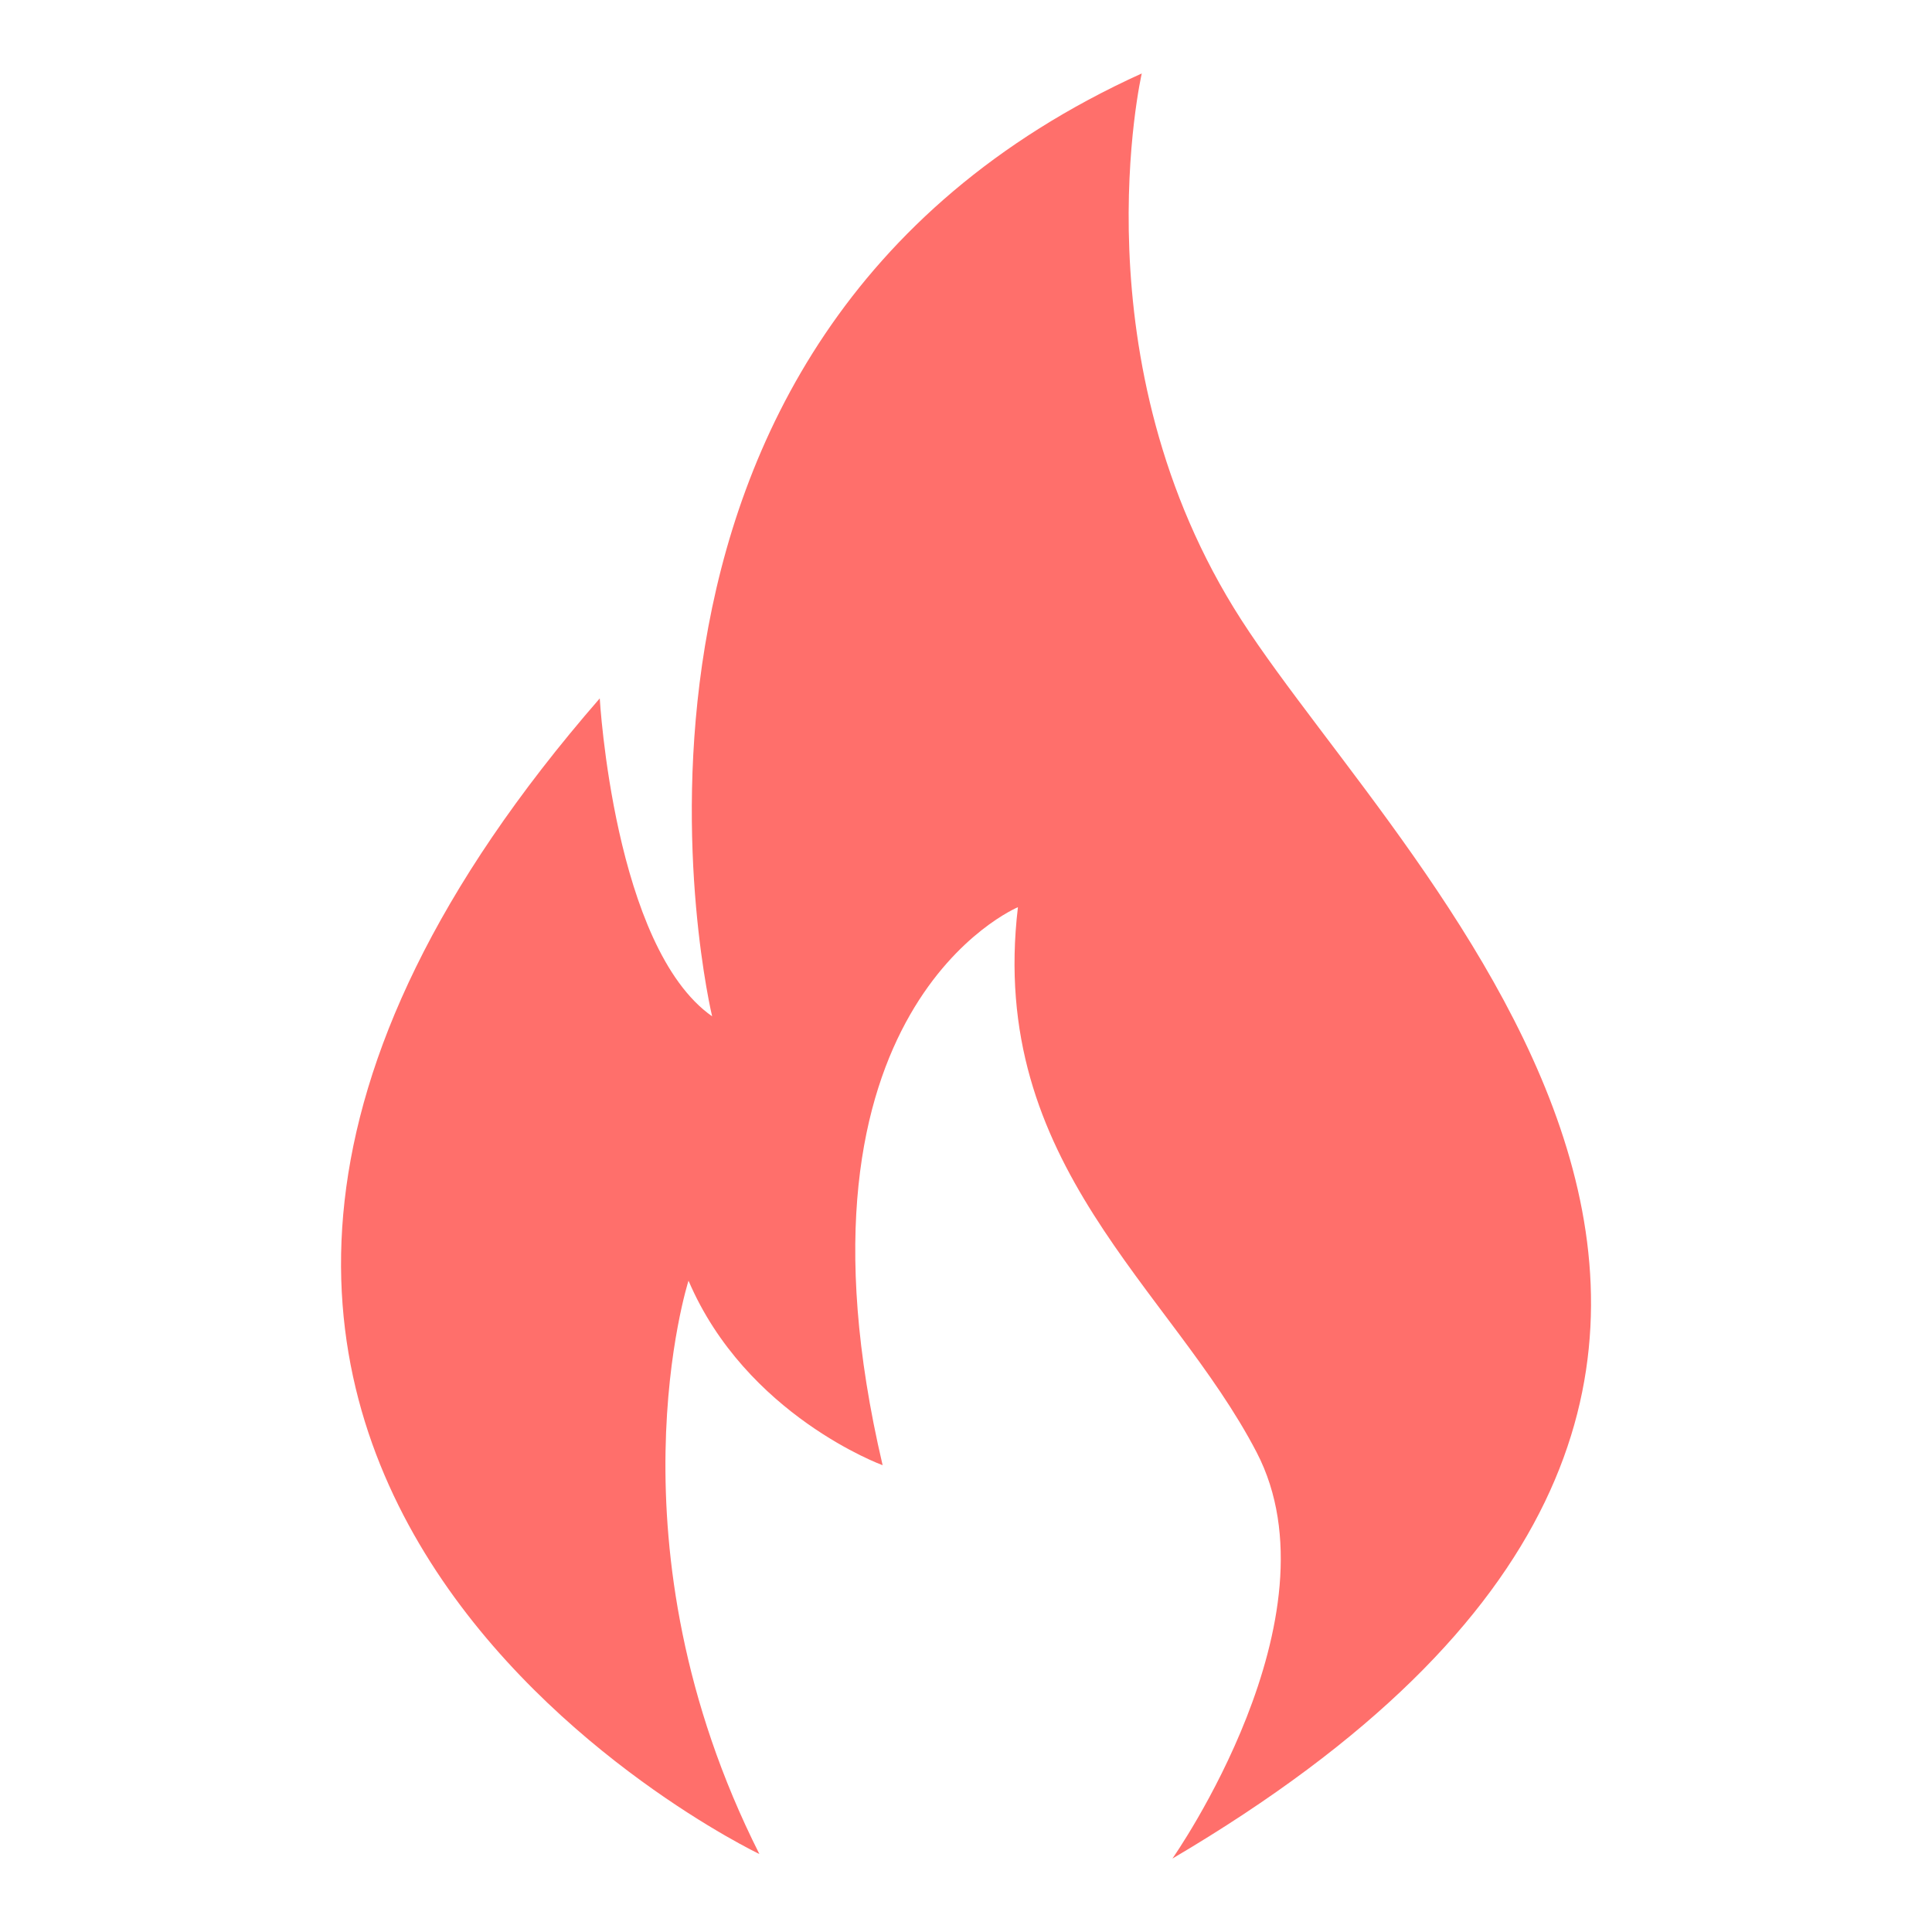 <?xml version="1.0" encoding="UTF-8"?> <svg xmlns="http://www.w3.org/2000/svg" viewBox="0 0 200.00 200.00" data-guides="{&quot;vertical&quot;:[],&quot;horizontal&quot;:[]}"><defs></defs><path fill="#ff6f6b" stroke="none" fill-opacity="1" stroke-width="1" stroke-opacity="1" fill-rule="evenodd" id="tSvg18112d5ae9a" title="Path 1" d="M118.196 7.602C118.196 7.602 111.321 37.478 128.508 64.18C145.696 90.884 204.376 143.492 121.368 192.398C121.368 192.398 138.946 167.414 130.094 150.358C121.235 133.303 102.204 120.616 105.376 93.912C105.376 93.912 80.266 104.357 91.369 151.678C91.369 151.678 77.228 146.521 71.275 132.576C71.275 132.576 62.486 159.936 78.611 191.928C78.611 191.928 -6.647 151.272 62.087 72.296C62.087 72.296 63.54 98.07 73.72 105.21C73.72 105.21 56.931 35.42 118.196 7.602Z"></path></svg> 